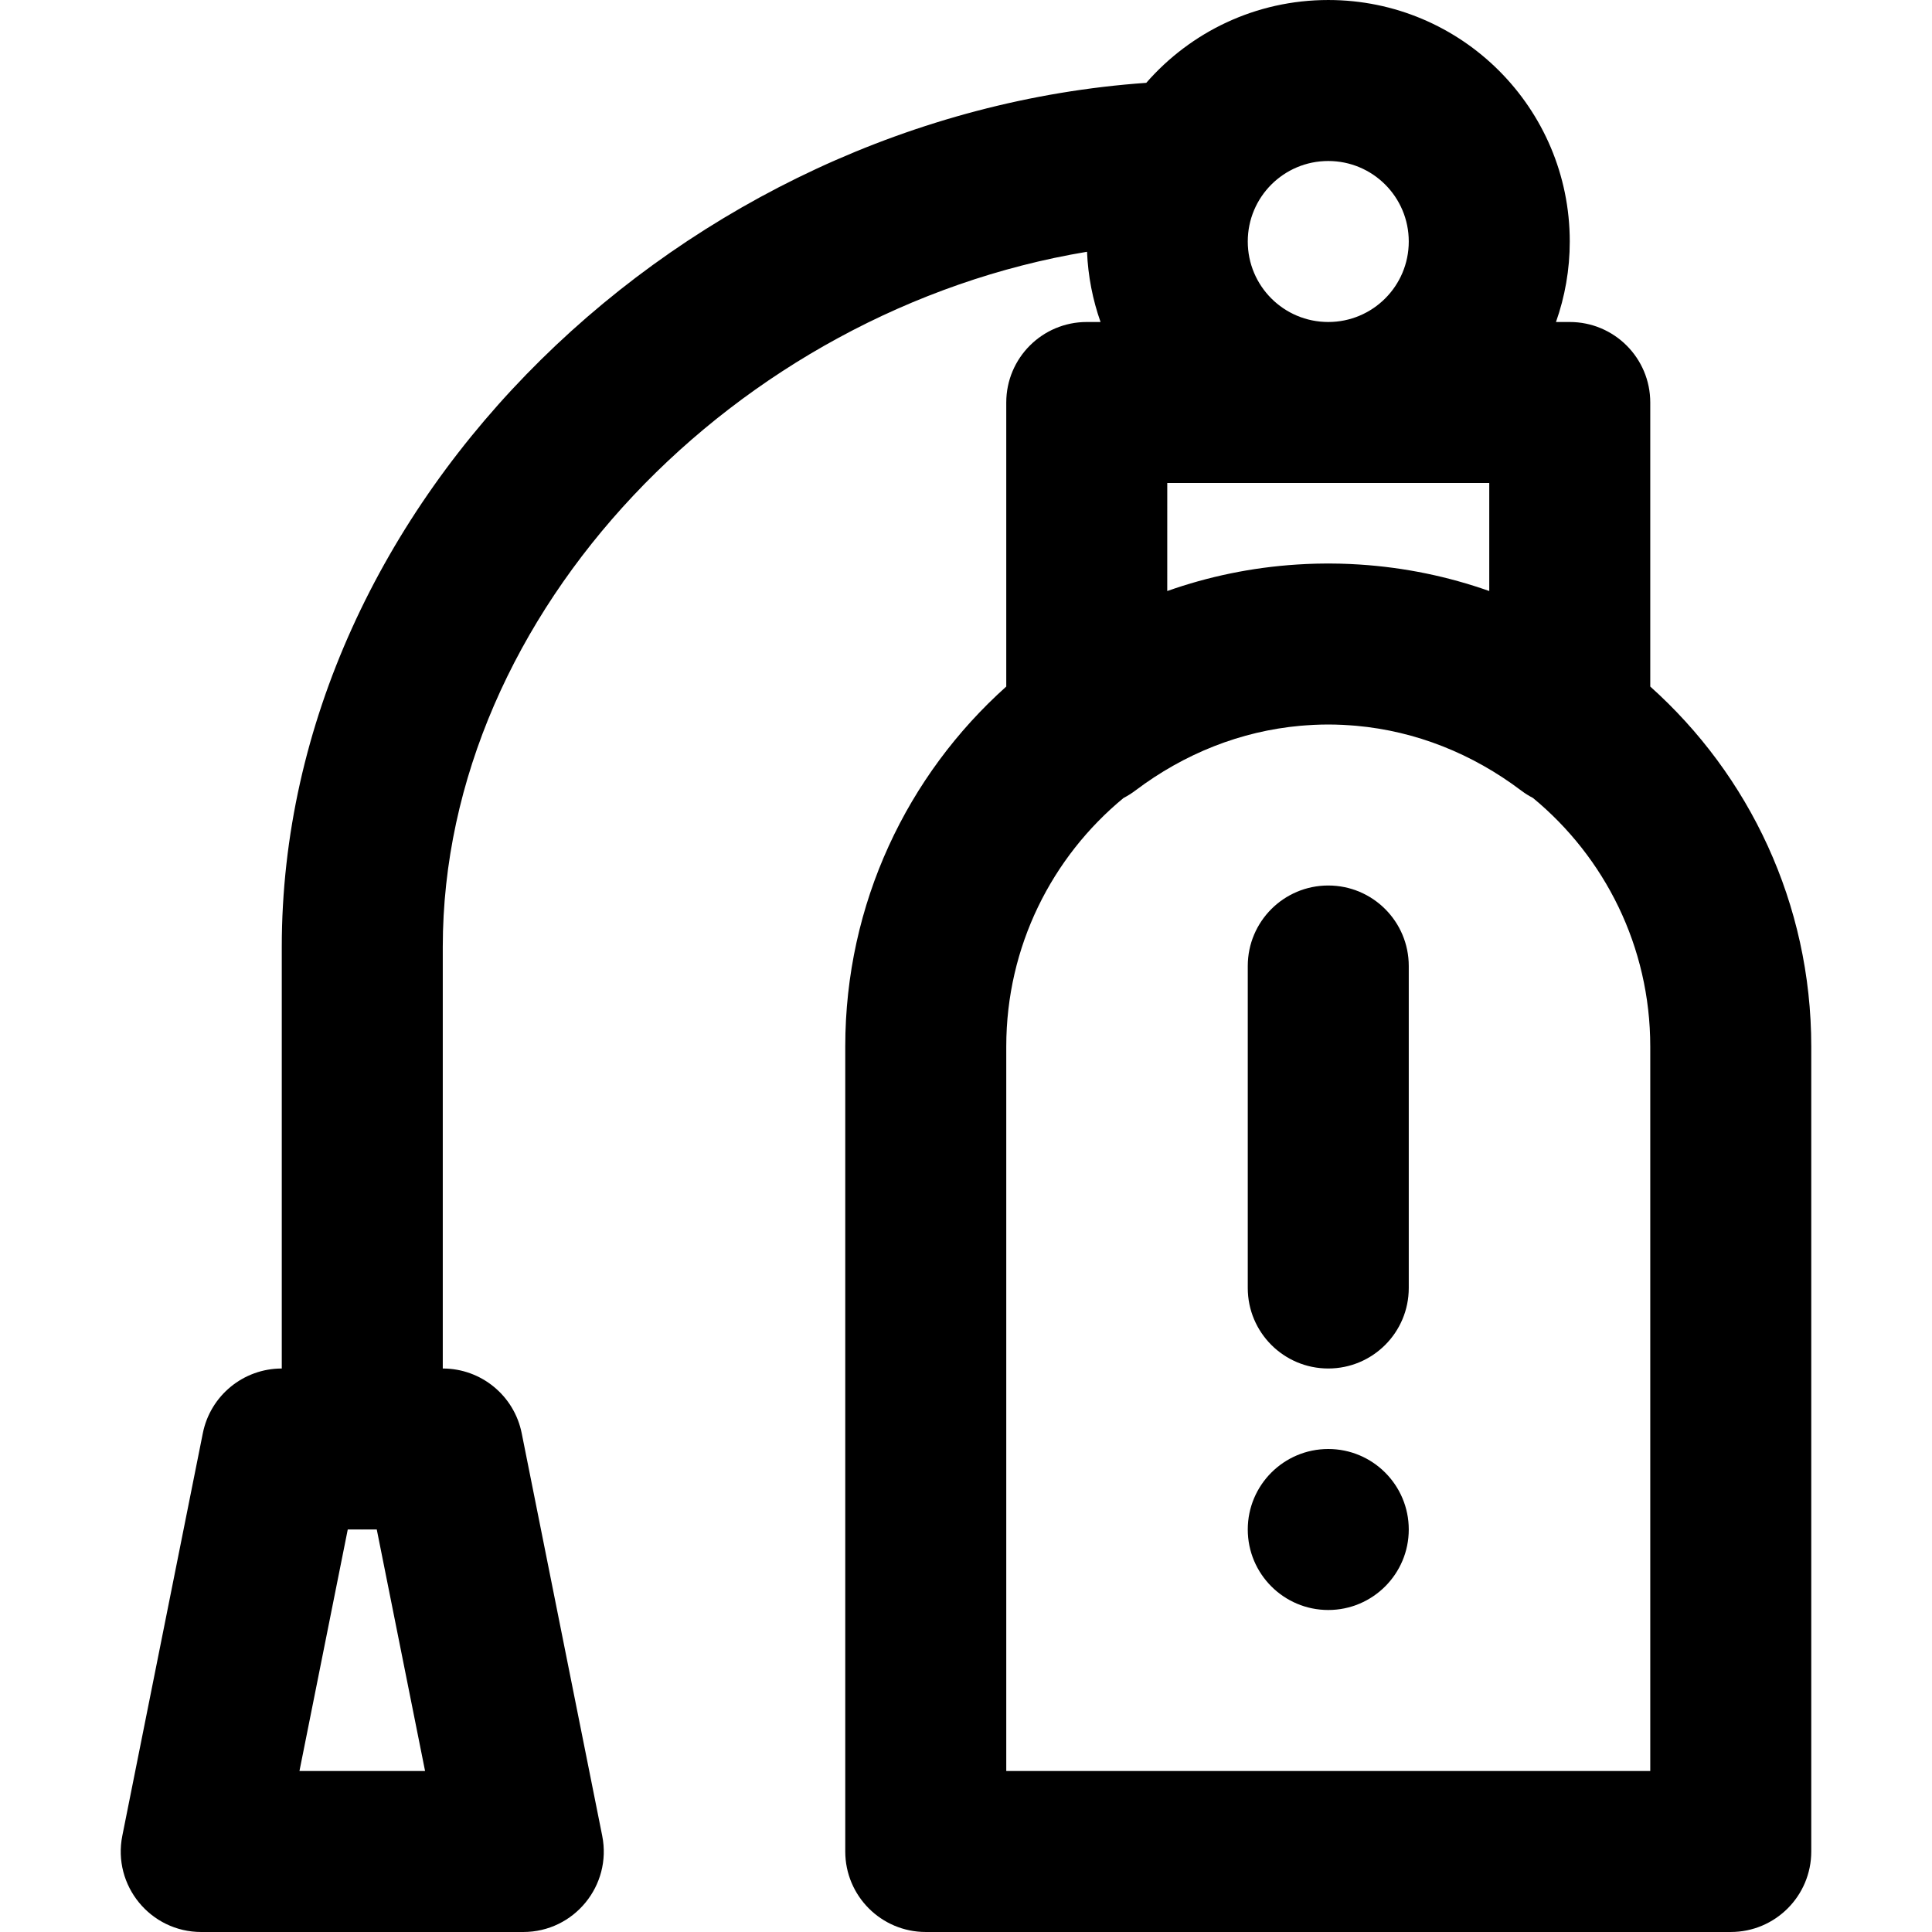 <?xml version="1.0" encoding="iso-8859-1"?>
<!-- Generator: Adobe Illustrator 19.0.0, SVG Export Plug-In . SVG Version: 6.00 Build 0)  -->
<svg version="1.1" id="Layer_1" xmlns="http://www.w3.org/2000/svg" xmlns:xlink="http://www.w3.org/1999/xlink" x="0px" y="0px"
	 viewBox="0 0 512 512" style="enable-background:new 0 0 512 512;" xml:space="preserve">
<g>
	<g>
		<g>
			<path d="M352.004,384c-11.776,0-21.333,9.557-21.333,21.333s9.557,21.333,21.333,21.333s21.333-9.557,21.333-21.333
				S363.78,384,352.004,384z"/>
			<path d="M437.337,181.943v-75.276c0-11.782-9.551-21.333-21.333-21.333h-3.654c2.358-6.674,3.654-13.85,3.654-21.333
				c0-35.355-28.645-64-64-64c-19.252,0-36.5,8.505-48.231,21.95c-122.28,8.582-229.1,110.719-229.1,229.02v111.697H74.67
				c-10.169,0-18.925,7.178-20.919,17.15L32.418,486.483C29.778,499.684,39.875,512,53.337,512h85.333
				c13.462,0,23.559-12.316,20.919-25.517l-21.333-106.667c-1.994-9.971-10.749-17.148-20.917-17.149V250.97
				c0-88.914,77.864-168.805,170.733-184.249c0.272,6.503,1.514,12.752,3.585,18.612h-3.654c-11.782,0-21.333,9.551-21.333,21.333
				v75.276c-26.182,23.439-42.667,57.49-42.667,95.39v213.333c0,11.782,9.551,21.333,21.333,21.333H458.67
				c11.782,0,21.333-9.551,21.333-21.333V277.333C480.004,239.433,463.519,205.382,437.337,181.943z M79.359,469.333l12.8-64h3.762
				c0.029,0,0.056,0.004,0.085,0.004s0.056-0.004,0.085-0.004h3.757l12.8,64H79.359z M330.67,64
				c0-11.791,9.542-21.333,21.333-21.333S373.337,52.209,373.337,64s-9.542,21.333-21.333,21.333S330.67,75.791,330.67,64z
				 M309.337,128h85.333v28.629c-10.845-3.834-22.359-6.247-34.321-7.018c-0.077-0.005-0.153-0.01-0.23-0.015
				c-0.766-0.048-1.532-0.092-2.302-0.126c-0.428-0.02-0.857-0.033-1.286-0.049c-0.511-0.018-1.021-0.039-1.534-0.05
				c-0.996-0.024-1.994-0.038-2.994-0.038s-1.997,0.014-2.994,0.038c-0.513,0.012-1.023,0.033-1.534,0.05
				c-0.429,0.015-0.858,0.029-1.286,0.049c-0.769,0.034-1.536,0.078-2.302,0.126c-0.077,0.005-0.153,0.009-0.23,0.015
				c-11.962,0.77-23.476,3.183-34.321,7.018V128z M437.337,469.333H266.67v-192c0-26.513,12.099-50.206,31.075-65.858
				c1.063-0.555,2.107-1.199,3.117-1.962c12.995-9.816,27.956-15.756,43.753-17.174c0.514-0.044,1.03-0.083,1.547-0.118
				c0.656-0.046,1.311-0.093,1.969-0.123c1.284-0.057,2.573-0.098,3.872-0.098s2.587,0.041,3.872,0.098
				c0.658,0.031,1.314,0.077,1.969,0.123c0.517,0.035,1.033,0.073,1.547,0.118c15.797,1.418,30.758,7.358,43.753,17.174
				c1.01,0.763,2.054,1.407,3.117,1.962c18.976,15.653,31.075,39.346,31.075,65.858V469.333z"/>
			<path d="M352.004,234.667c-11.782,0-21.333,9.551-21.333,21.333v85.333c0,11.782,9.551,21.333,21.333,21.333
				s21.333-9.551,21.333-21.333V256C373.337,244.218,363.786,234.667,352.004,234.667z"/>
		</g>
	</g>
</g>
<g>
</g>
<g>
</g>
<g>
</g>
<g>
</g>
<g>
</g>
<g>
</g>
<g>
</g>
<g>
</g>
<g>
</g>
<g>
</g>
<g>
</g>
<g>
</g>
<g>
</g>
<g>
</g>
<g>
</g>
</svg>
